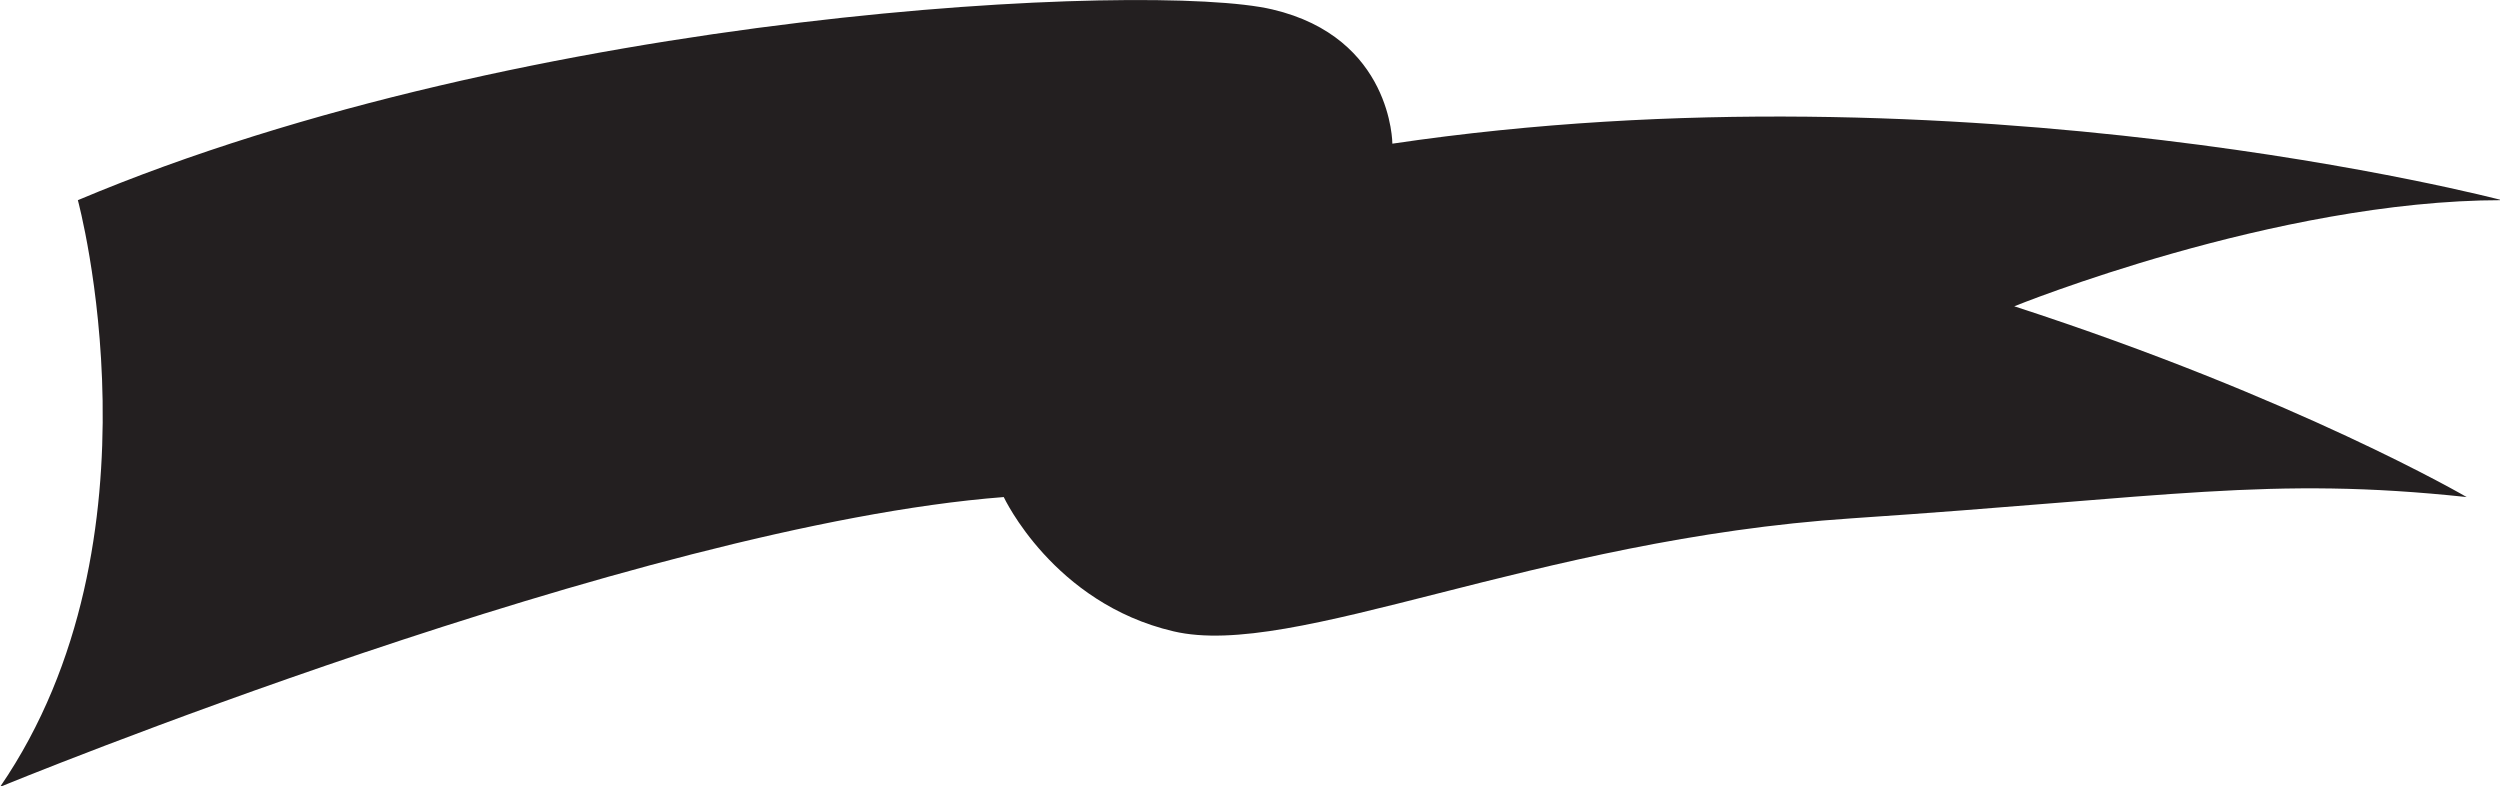 <?xml version="1.0" encoding="utf-8"?>
<!-- Generator: Adobe Illustrator 24.3.0, SVG Export Plug-In . SVG Version: 6.00 Build 0)  -->
<svg version="1.1"
	 id="svg3644" inkscape:version="1.0 (4035a4fb49, 2020-05-01)" sodipodi:docname="Nickeloden Flag Alteran.svg" xmlns:cc="http://creativecommons.org/ns#" xmlns:dc="http://purl.org/dc/elements/1.1/" xmlns:inkscape="http://www.inkscape.org/namespaces/inkscape" xmlns:rdf="http://www.w3.org/1999/02/22-rdf-syntax-ns#" xmlns:sodipodi="http://sodipodi.sourceforge.net/DTD/sodipodi-0.dtd" xmlns:svg="http://www.w3.org/2000/svg"
	 xmlns="http://www.w3.org/2000/svg" xmlns:xlink="http://www.w3.org/1999/xlink" x="0px" y="0px" viewBox="0 0 533 167.6"
	 style="enable-background:new 0 0 533 167.6;" xml:space="preserve">
<style type="text/css">
	.st0{fill:#231F20;}
</style>
<sodipodi:namedview  bordercolor="#666666" borderopacity="1.0" id="base" inkscape:current-layer="layer1" inkscape:cx="355.32196" inkscape:cy="111.73787" inkscape:document-rotation="0" inkscape:document-units="mm" inkscape:pageopacity="0.0" inkscape:pageshadow="2" inkscape:window-height="1001" inkscape:window-maximized="1" inkscape:window-width="1920" inkscape:window-x="-9" inkscape:window-y="-9" inkscape:zoom="1.3472606" pagecolor="#ffffff" showgrid="false">
	</sodipodi:namedview>
<g id="layer1" transform="translate(-28.384,-78.811)" inkscape:groupmode="layer" inkscape:label="Layer 1">
	<g id="g4305">
		<g id="ORANGE_FLAG" transform="matrix(0.458,0,0,0.458,0.513,75.412)">
			<path id="path3013" class="st0" d="M97.1,100.6c0,0,42.8,157.9-36.2,273.1c0,0,296.1-121.7,467.2-134.9c0,0,23,49.4,79,62.5
				c55.9,13.2,167.8-42.8,315.8-52.6c148.1-9.9,194.1-19.7,286.2-9.9c0,0-79-46.1-210.6-88.8c0,0,121.7-49.4,227-49.4
				c0,0-250-65.8-516.5-26.3c0,0,0-49.4-55.9-62.5C597.2-1.4,307.7,11.8,97.1,100.6z"/>
		</g>
	</g>
</g>
</svg>
